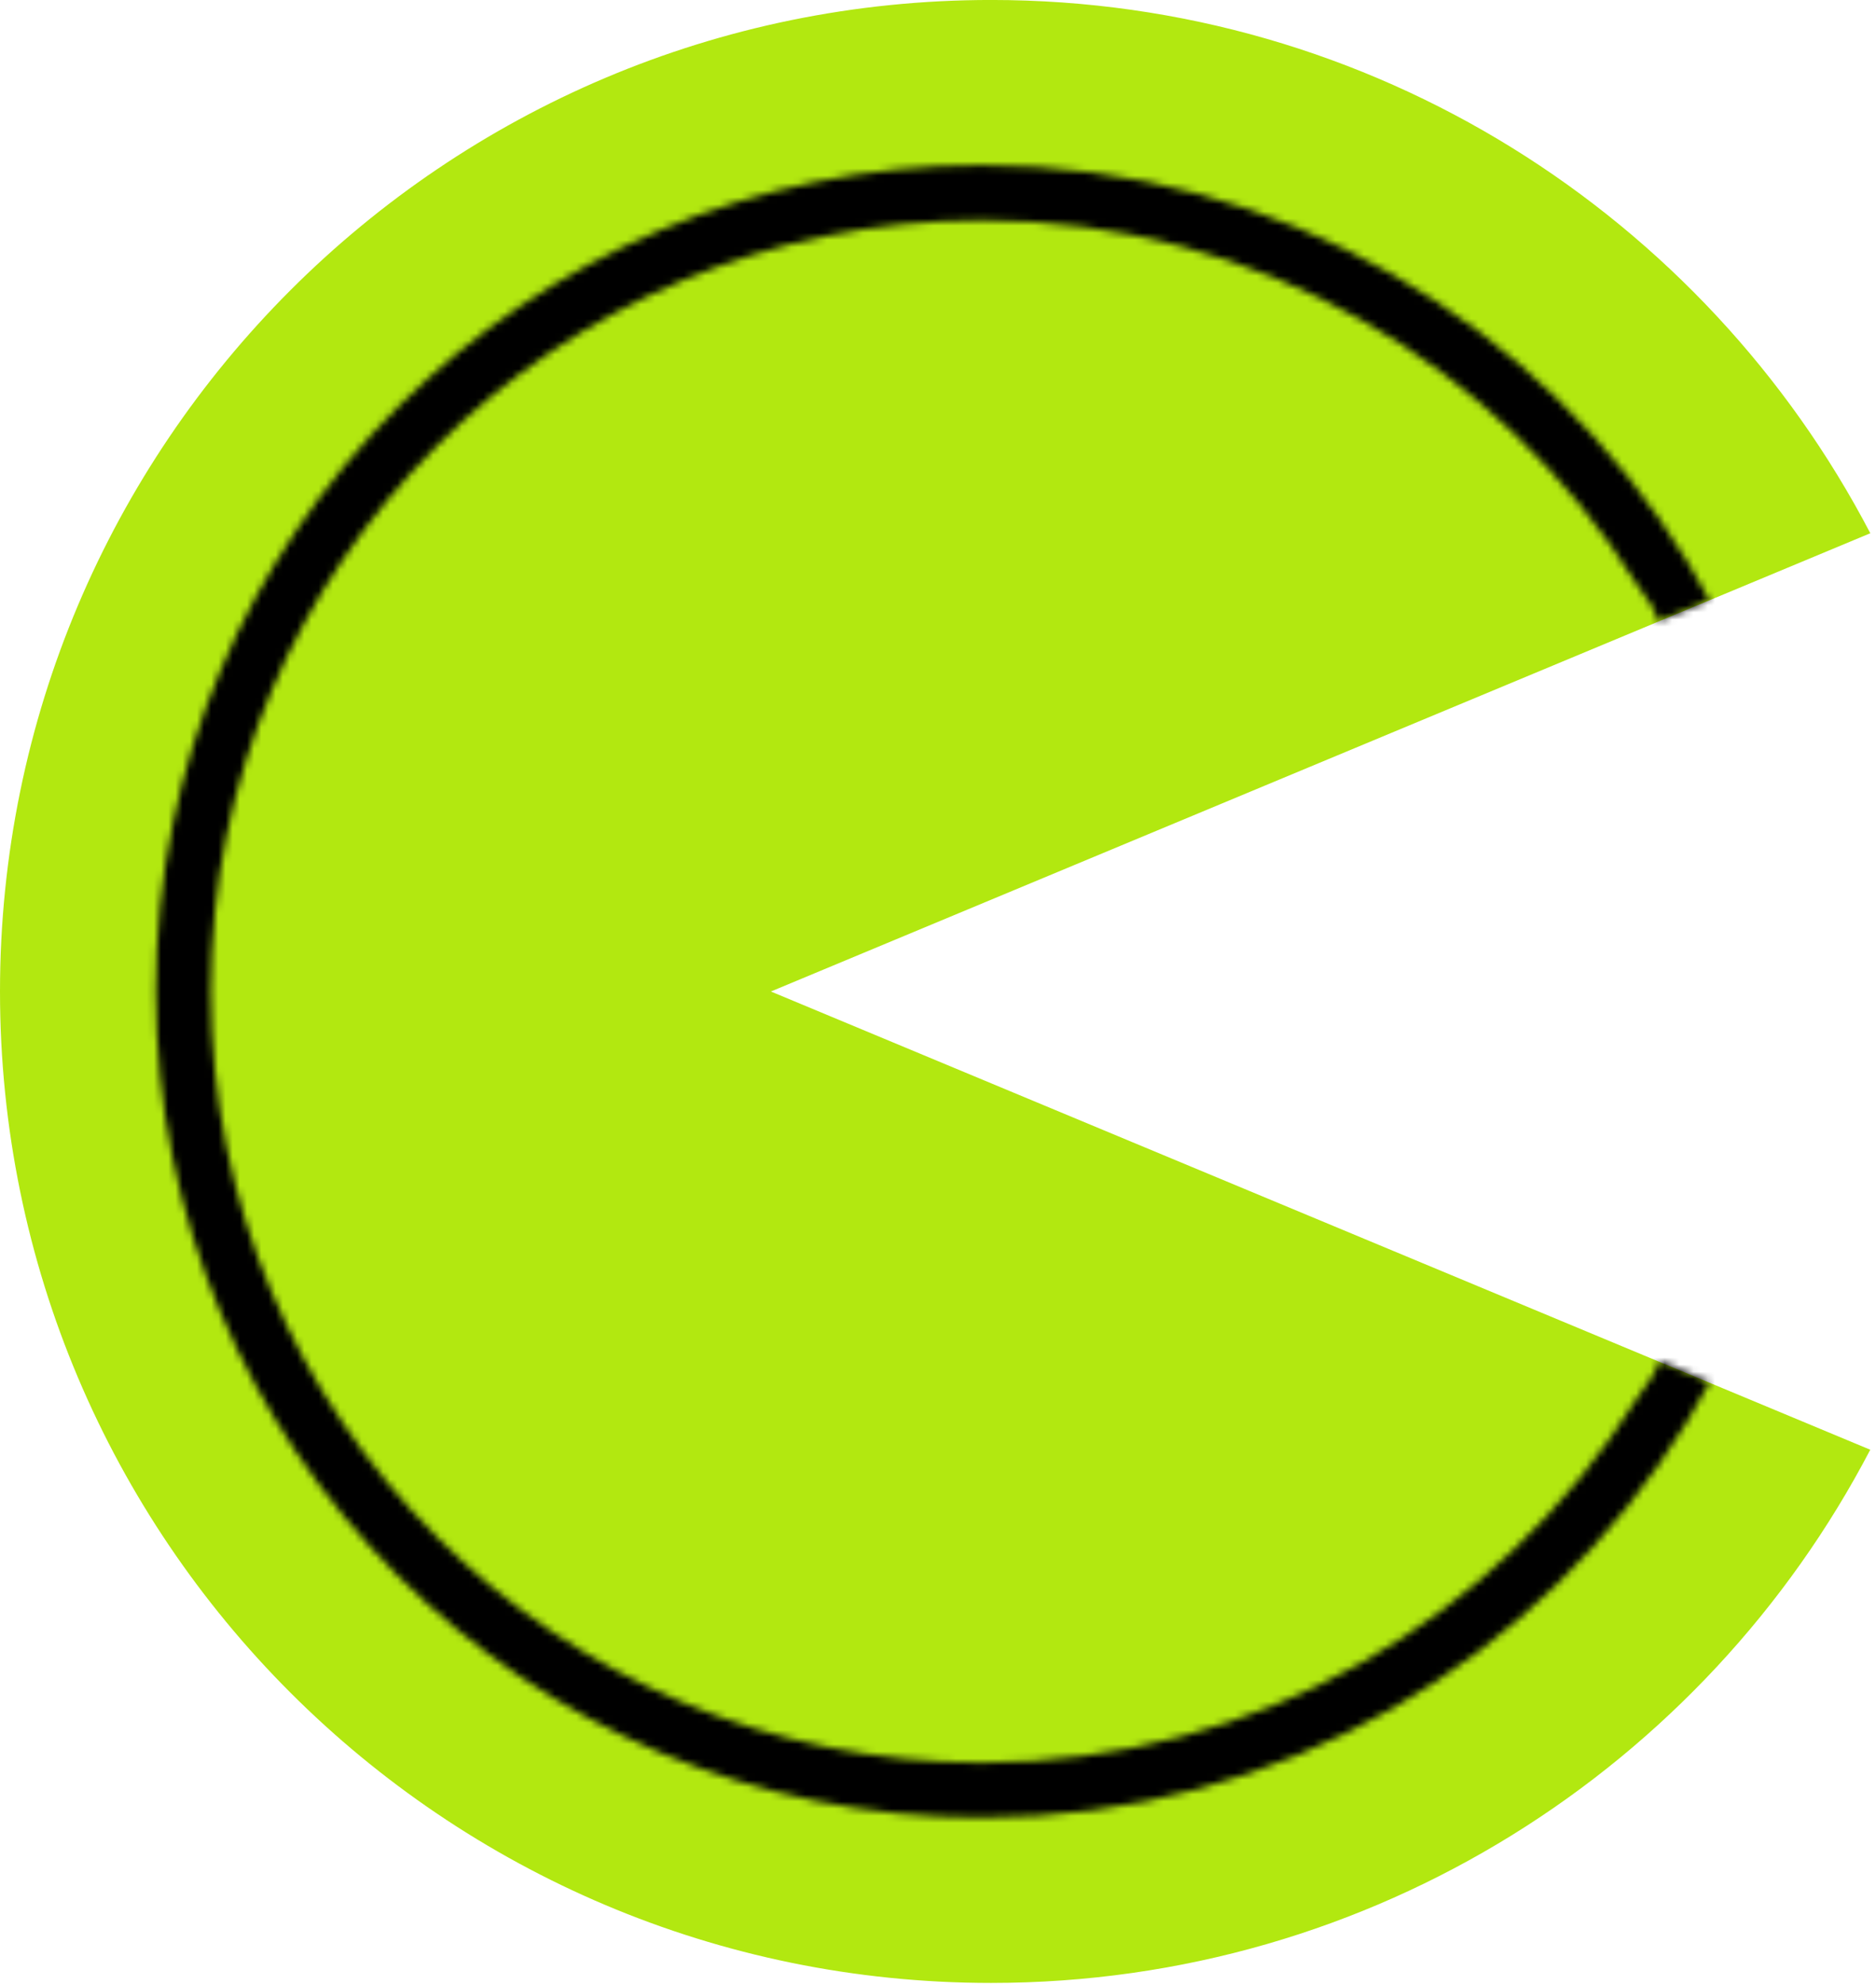 <svg width="262" height="277" viewBox="0 0 262 277" fill="none" xmlns="http://www.w3.org/2000/svg">
<path fill-rule="evenodd" clip-rule="evenodd" d="M261.205 74.447L107.661 138.424L261.199 202.398C238.097 246.639 191.786 276.837 138.42 276.837C61.973 276.837 -0 214.864 -0 138.417C-0 61.969 61.973 -0.004 138.42 -0.004C191.79 -0.004 238.105 30.2 261.205 74.447Z" fill="#B2E810"/>
<mask id="path-2-inside-1_11973_221" fill="white">
<path d="M228.432 81.354C209.393 50.95 175.609 30.753 137.118 30.753C77.658 30.753 29.457 78.954 29.457 138.413C29.457 197.872 77.658 246.074 137.118 246.074C175.609 246.074 209.393 225.876 228.432 195.473L230.701 192.243L231.855 190.013L238.785 192.954C237.78 194.824 236.725 196.662 235.621 198.468C215.36 231.63 178.824 253.764 137.118 253.764C73.411 253.764 21.767 202.119 21.767 138.413C21.767 74.707 73.411 23.062 137.118 23.062C178.824 23.062 215.36 45.196 235.621 78.358C236.713 80.145 237.758 81.965 238.754 83.814L231.624 86.736L230.701 84.583L228.432 81.354Z"/>
</mask>
<path d="M228.432 81.354L221.915 85.435L222.023 85.608L222.14 85.774L228.432 81.354ZM228.432 195.473L222.14 191.052L222.023 191.218L221.915 191.391L228.432 195.473ZM235.621 198.468L242.184 202.477L242.184 202.477L235.621 198.468ZM235.621 78.358L242.184 74.349L242.184 74.349L235.621 78.358ZM230.701 84.583L237.769 81.554L237.454 80.817L236.993 80.162L230.701 84.583ZM231.624 86.736L224.556 89.765L227.537 96.721L234.54 93.852L231.624 86.736ZM238.785 192.954L245.558 196.596L249.55 189.169L241.789 185.875L238.785 192.954ZM230.701 192.243L236.993 196.664L237.292 196.238L237.531 195.776L230.701 192.243ZM231.855 190.013L234.859 182.934L228.298 180.15L225.024 186.48L231.855 190.013ZM238.754 83.814L241.67 90.93L249.574 87.691L245.525 80.169L238.754 83.814ZM137.118 38.443C172.851 38.443 204.223 57.183 221.915 85.435L234.95 77.272C214.563 44.717 178.366 23.062 137.118 23.062V38.443ZM37.147 138.413C37.147 83.201 81.906 38.443 137.118 38.443V23.062C73.411 23.062 21.767 74.707 21.767 138.413H37.147ZM137.118 238.384C81.906 238.384 37.147 193.625 37.147 138.413H21.767C21.767 202.119 73.411 253.764 137.118 253.764V238.384ZM221.915 191.391C204.223 219.643 172.851 238.384 137.118 238.384V253.764C178.366 253.764 214.563 232.109 234.95 199.554L221.915 191.391ZM229.059 194.459C210.137 225.43 176.035 246.074 137.118 246.074V261.454C181.613 261.454 220.584 237.83 242.184 202.477L229.059 194.459ZM137.118 246.074C77.658 246.074 29.457 197.872 29.457 138.413H14.077C14.077 206.367 69.164 261.454 137.118 261.454V246.074ZM29.457 138.413C29.457 78.954 77.658 30.753 137.118 30.753V15.373C69.164 15.373 14.077 70.46 14.077 138.413H29.457ZM137.118 30.753C176.035 30.753 210.137 51.396 229.059 82.368L242.184 74.349C220.584 38.996 181.613 15.373 137.118 15.373V30.753ZM222.14 85.774L224.409 89.004L236.993 80.162L234.725 76.933L222.14 85.774ZM223.633 87.612L224.556 89.765L238.692 83.707L237.769 81.554L223.633 87.612ZM232.011 189.313C231.074 191.057 230.089 192.773 229.059 194.459L242.184 202.477C243.36 200.551 244.486 198.59 245.558 196.596L232.011 189.313ZM224.409 187.823L222.14 191.052L234.725 199.893L236.993 196.664L224.409 187.823ZM241.789 185.875L234.859 182.934L228.85 197.092L235.78 200.033L241.789 185.875ZM225.024 186.48L223.871 188.71L237.531 195.776L238.685 193.546L225.024 186.48ZM229.059 82.368C230.078 84.036 231.053 85.734 231.983 87.46L245.525 80.169C244.463 78.196 243.348 76.255 242.184 74.349L229.059 82.368ZM235.838 76.699L228.708 79.62L234.54 93.852L241.67 90.93L235.838 76.699Z" fill="black" mask="url(#path-2-inside-1_11973_221)"/>
</svg>
